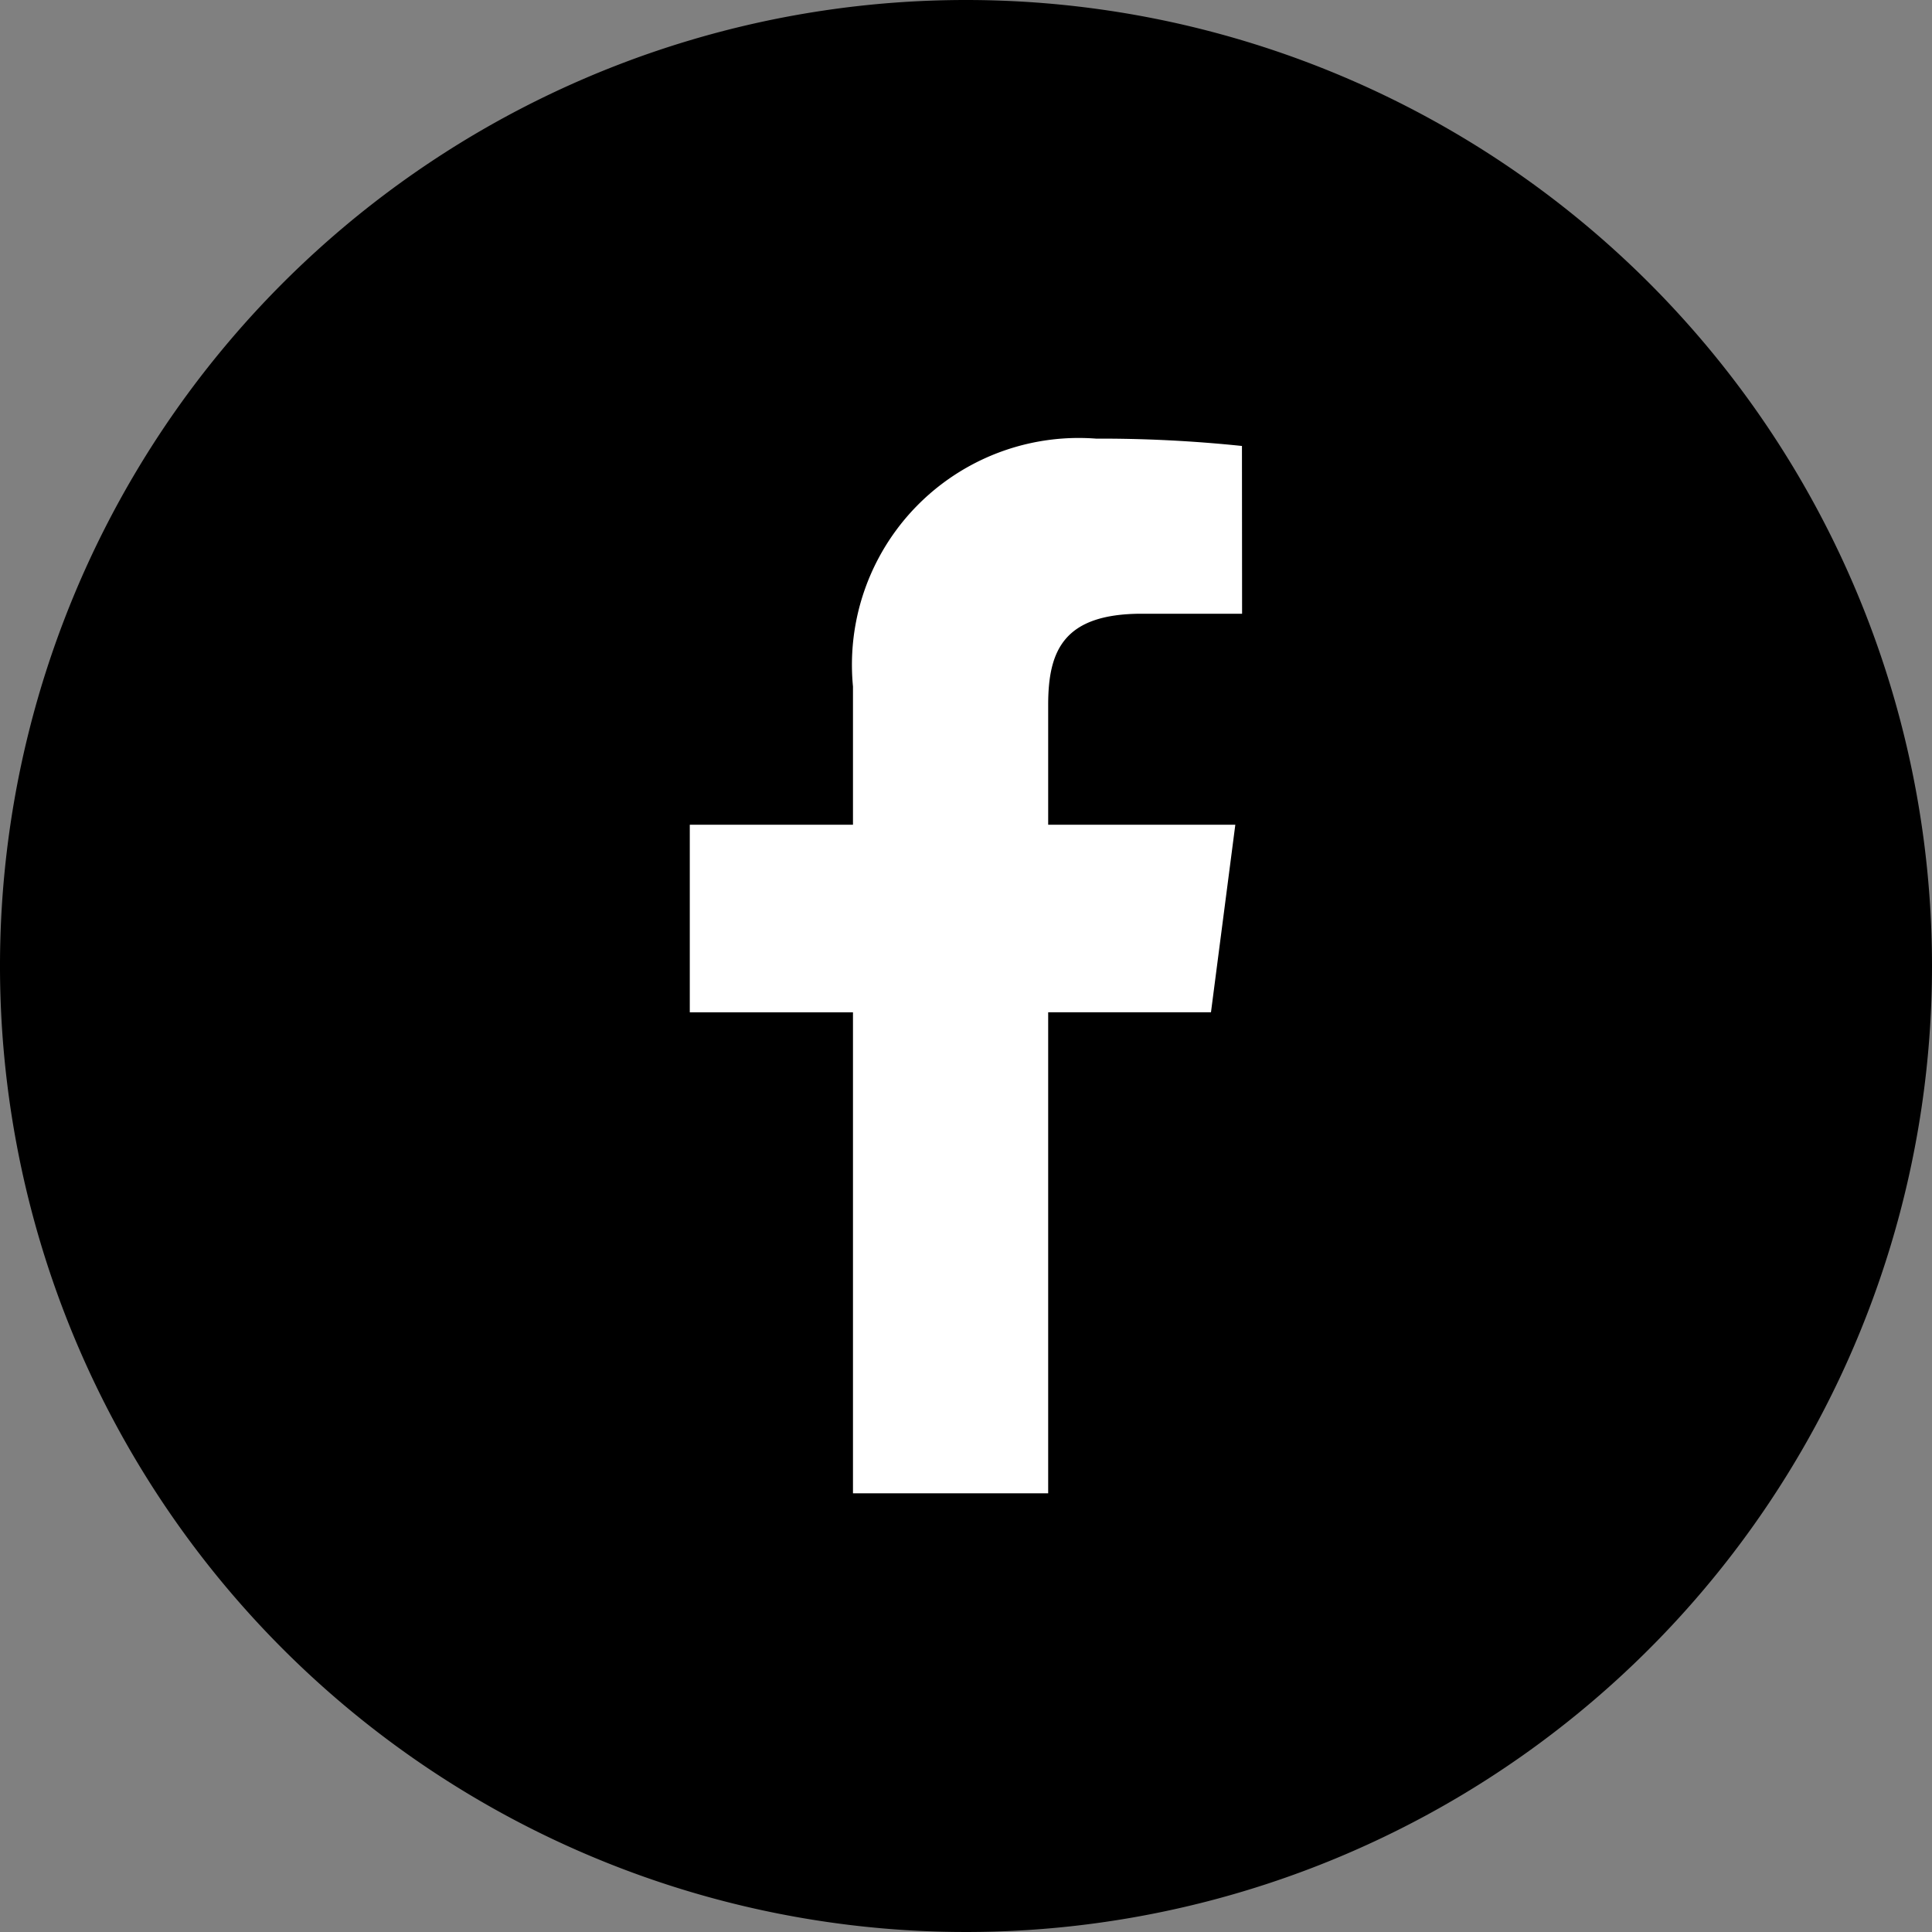<svg id="icon_facebook_black_circle" data-name="icon facebook black circle" xmlns="http://www.w3.org/2000/svg" width="30" height="30" viewBox="0 0 30 30">
  <rect x="0" y="0" width="30" height="30" fill="#808080" stroke="none"/>
  <path id="Path_5617" data-name="Path 5617" d="M324.073,0a15,15,0,1,0,15,15,15,15,0,0,0-15-15" transform="translate(-309.073 0)"/>
  <path id="Path_5618" data-name="Path 5618" d="M331.956,11.761H330.4c-1.219,0-1.455.575-1.455,1.418v1.858h2.906l-.378,2.912h-2.528v7.47h-3.031V17.95h-2.534V15.037h2.534V12.891a3.522,3.522,0,0,1,3.775-3.849,21.093,21.093,0,0,1,2.265.114Z" transform="translate(-312.669 -2.231)" fill="#fff"/>
</svg>
